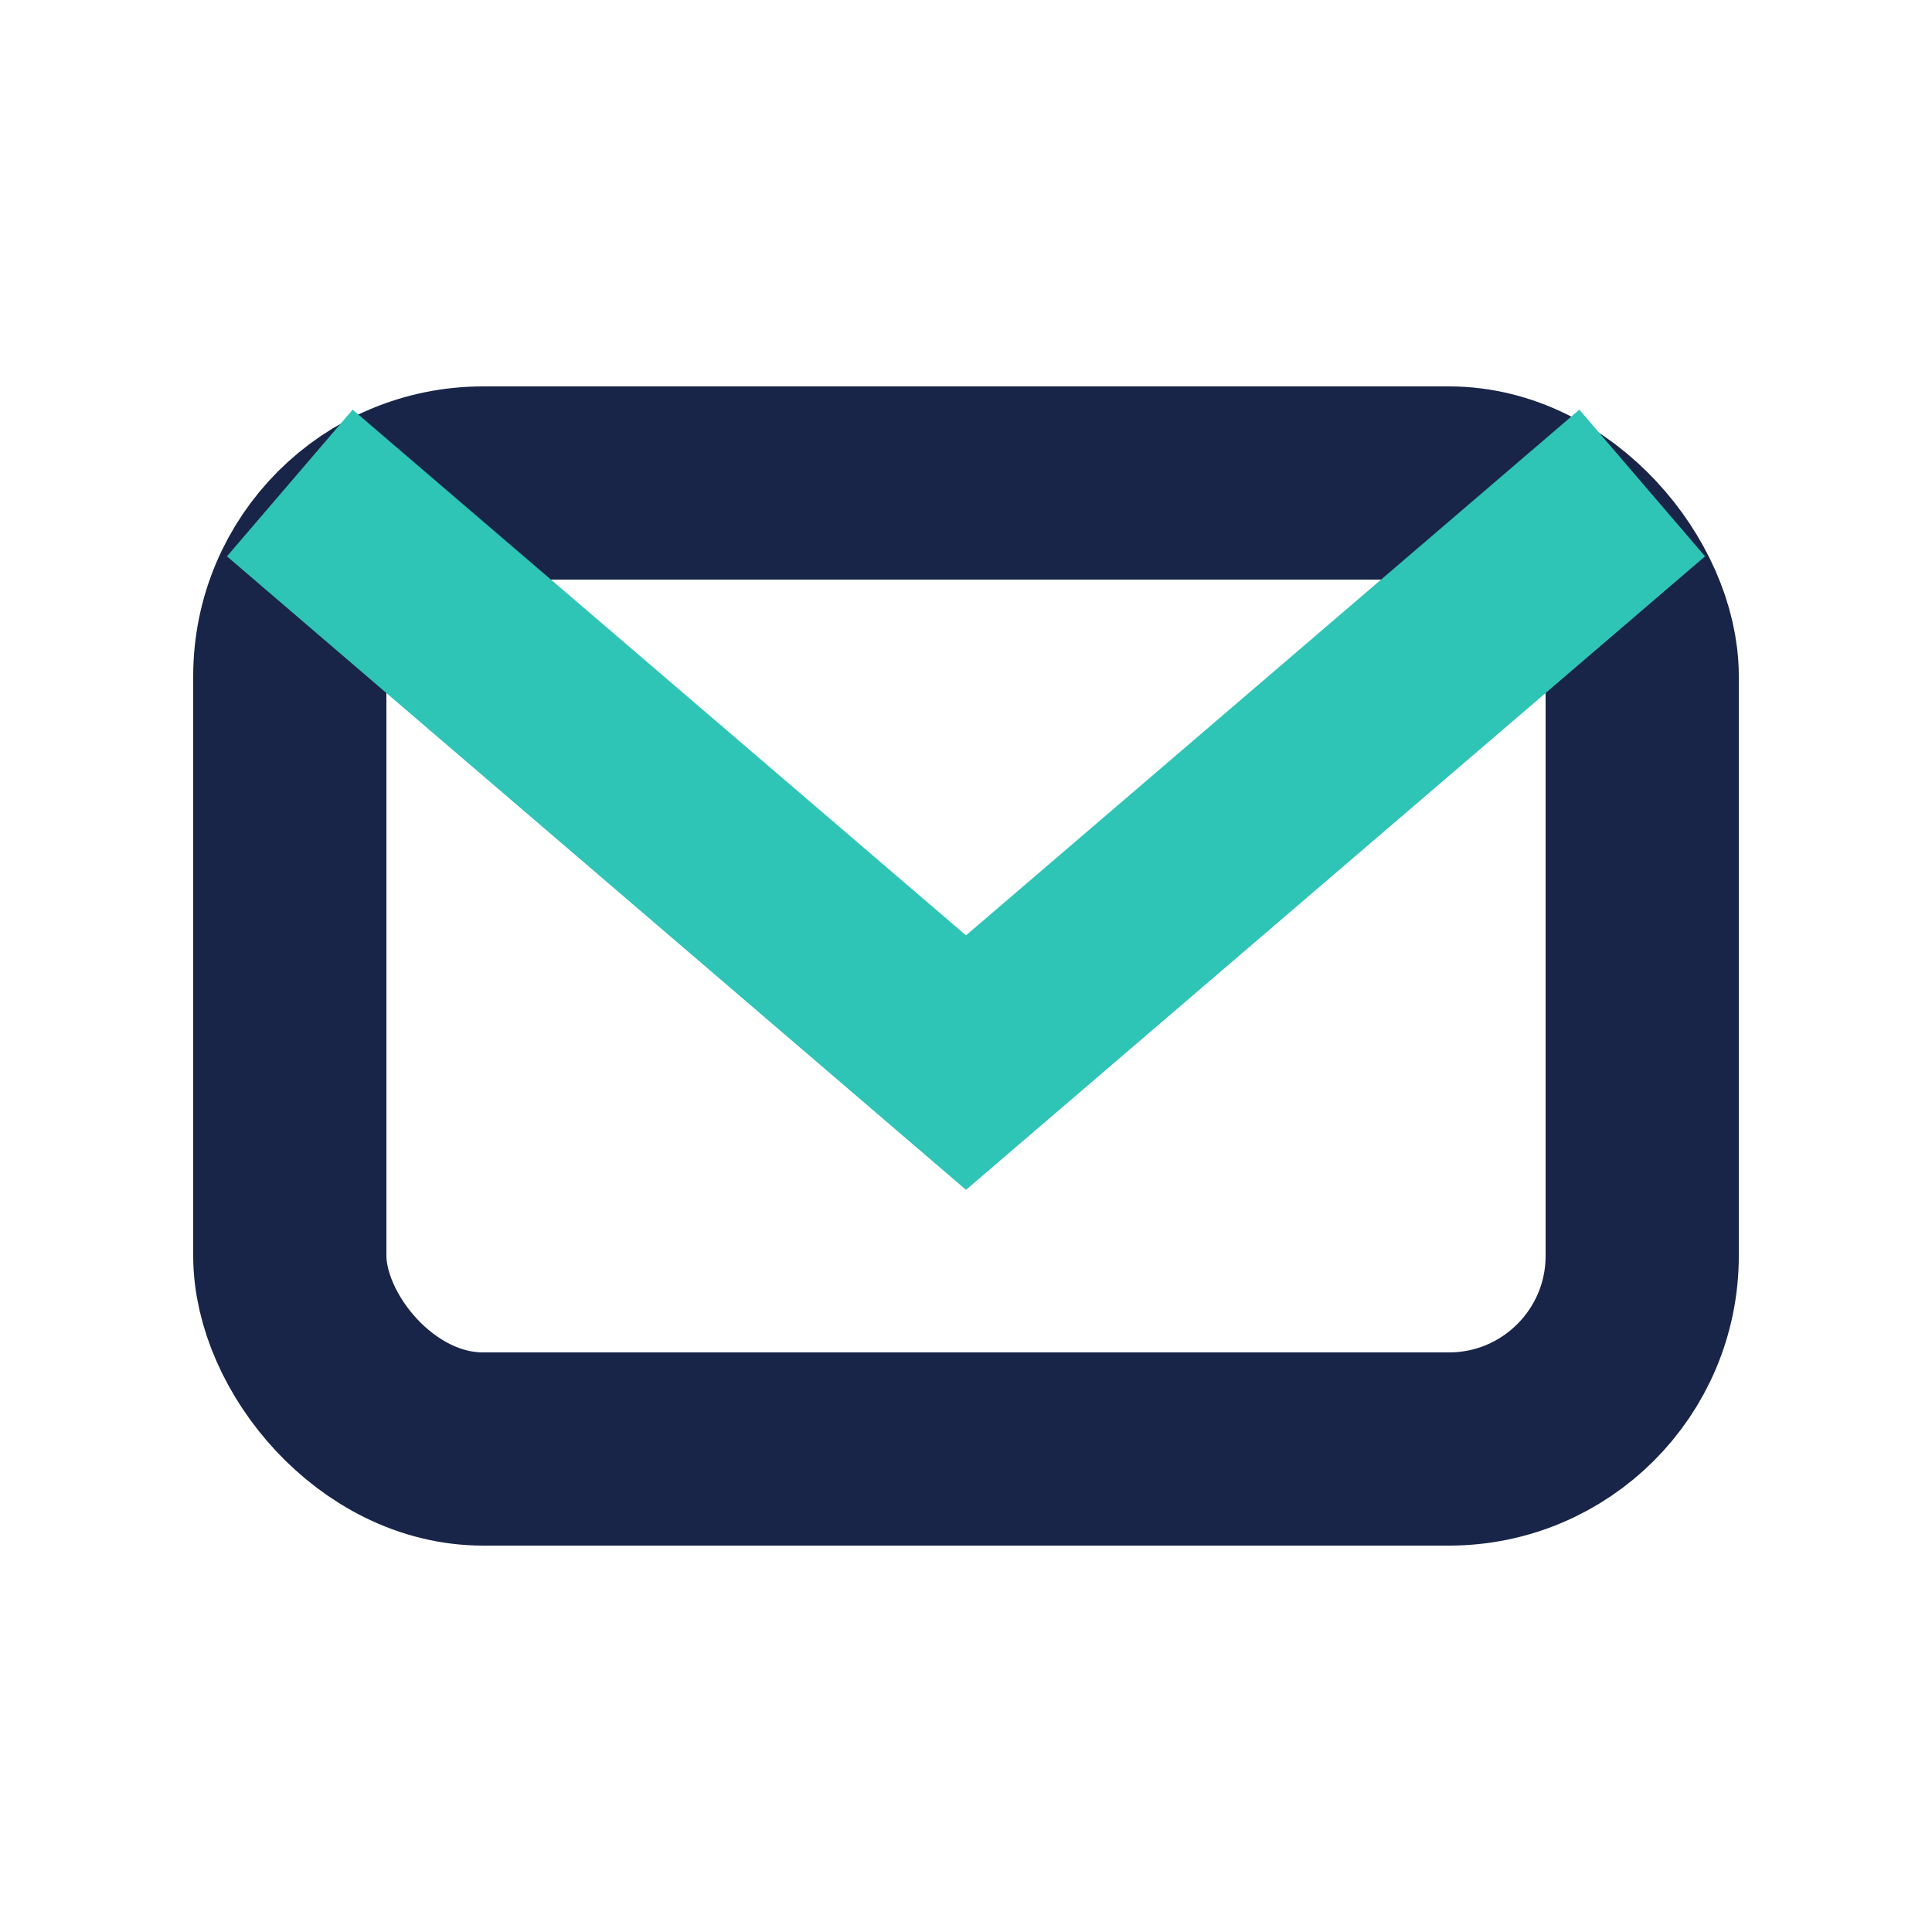 <?xml version="1.0" encoding="UTF-8"?>
<svg xmlns="http://www.w3.org/2000/svg" width="20" height="20" viewBox="0 0 20 20"><rect x="3" y="5" width="14" height="10" rx="2" fill="none" stroke="#182548" stroke-width="2"/><path d="M3 5l7 6 7-6" fill="none" stroke="#2EC4B6" stroke-width="2"/></svg>